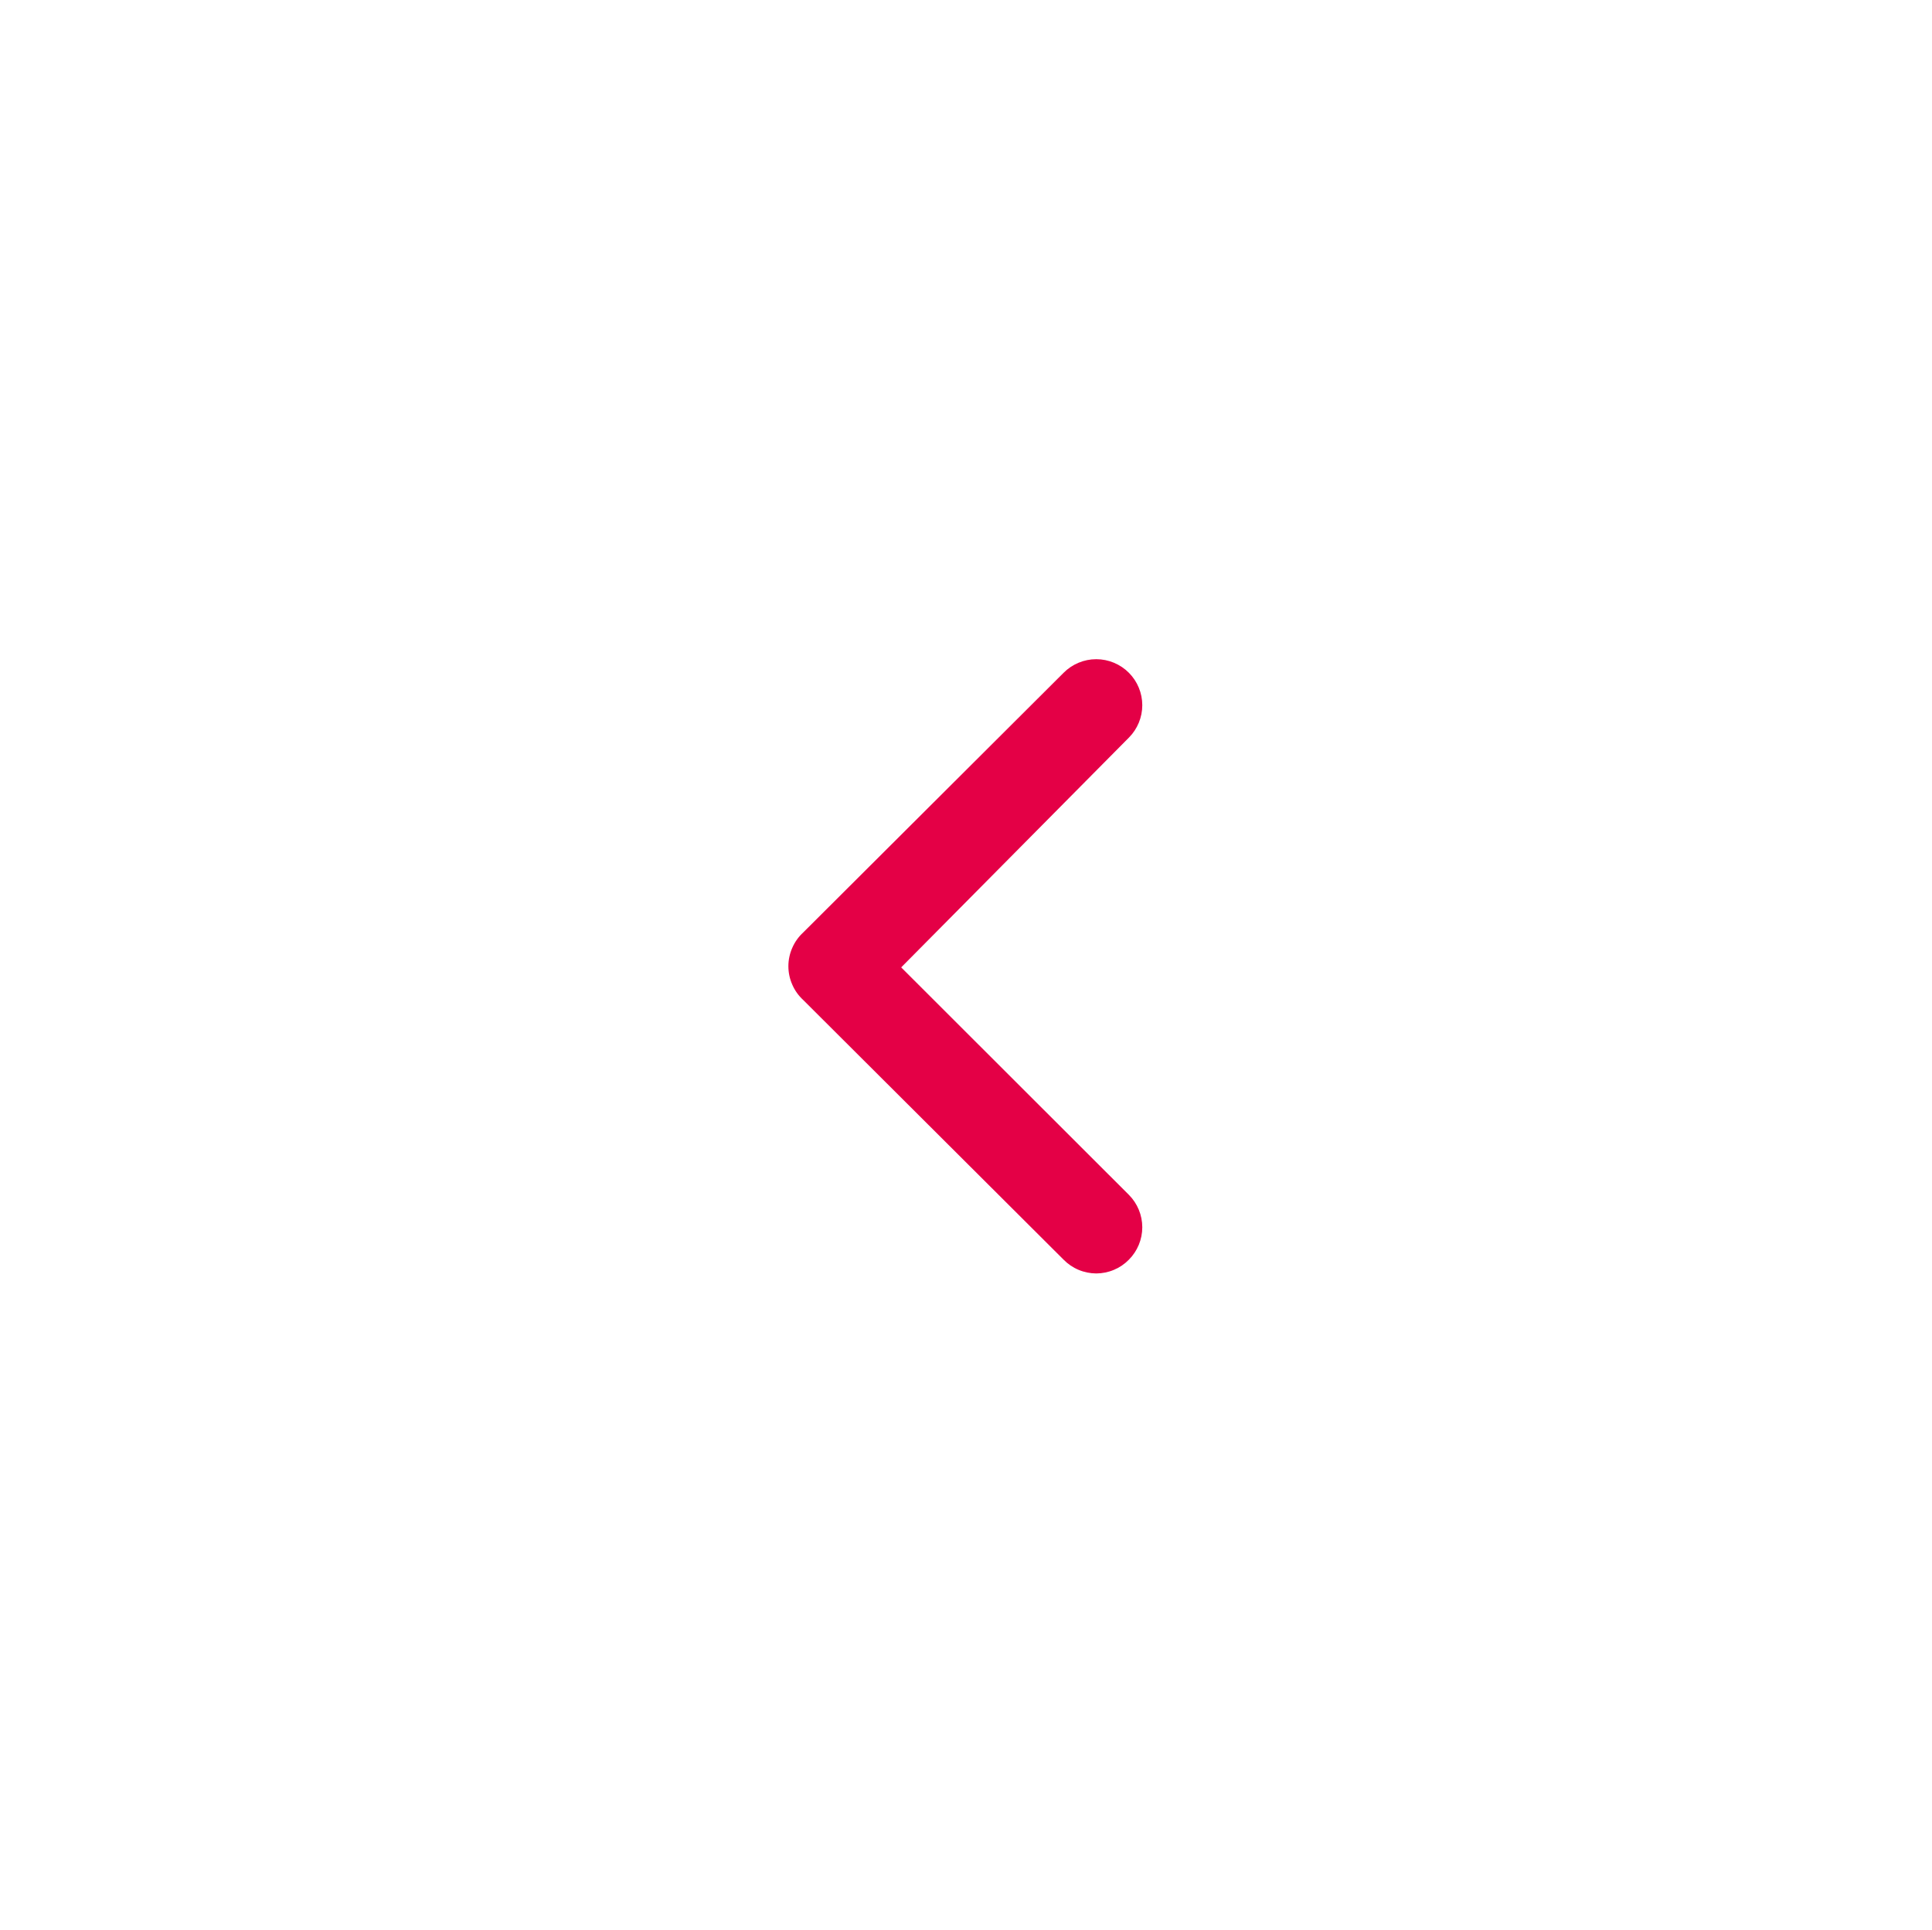 <?xml version="1.0" encoding="UTF-8"?> <svg xmlns="http://www.w3.org/2000/svg" fill="none" viewBox="24.5 20 42.03 42"><g filter="url(#filter0_d_196_1930)"><ellipse cx="21.016" cy="21" rx="21.016" ry="21" transform="matrix(-1 0 0 1 66.533 20)" fill="white"></ellipse></g><path d="M41.974 40.29L47.638 34.64C47.731 34.546 47.842 34.472 47.964 34.421C48.086 34.37 48.216 34.344 48.349 34.344C48.481 34.344 48.611 34.37 48.733 34.421C48.855 34.472 48.966 34.546 49.059 34.64C49.245 34.827 49.35 35.081 49.35 35.345C49.35 35.609 49.245 35.863 49.059 36.05L44.105 41.05L49.059 46C49.245 46.187 49.35 46.441 49.35 46.705C49.35 46.969 49.245 47.223 49.059 47.41C48.966 47.505 48.856 47.58 48.734 47.631C48.612 47.683 48.481 47.709 48.349 47.71C48.216 47.709 48.085 47.683 47.963 47.631C47.841 47.58 47.731 47.505 47.638 47.41L41.974 41.76C41.872 41.666 41.791 41.553 41.736 41.426C41.68 41.3 41.651 41.163 41.651 41.025C41.651 40.887 41.68 40.75 41.736 40.624C41.791 40.497 41.872 40.384 41.974 40.29Z" fill="#E40046"></path><defs> </defs></svg> 